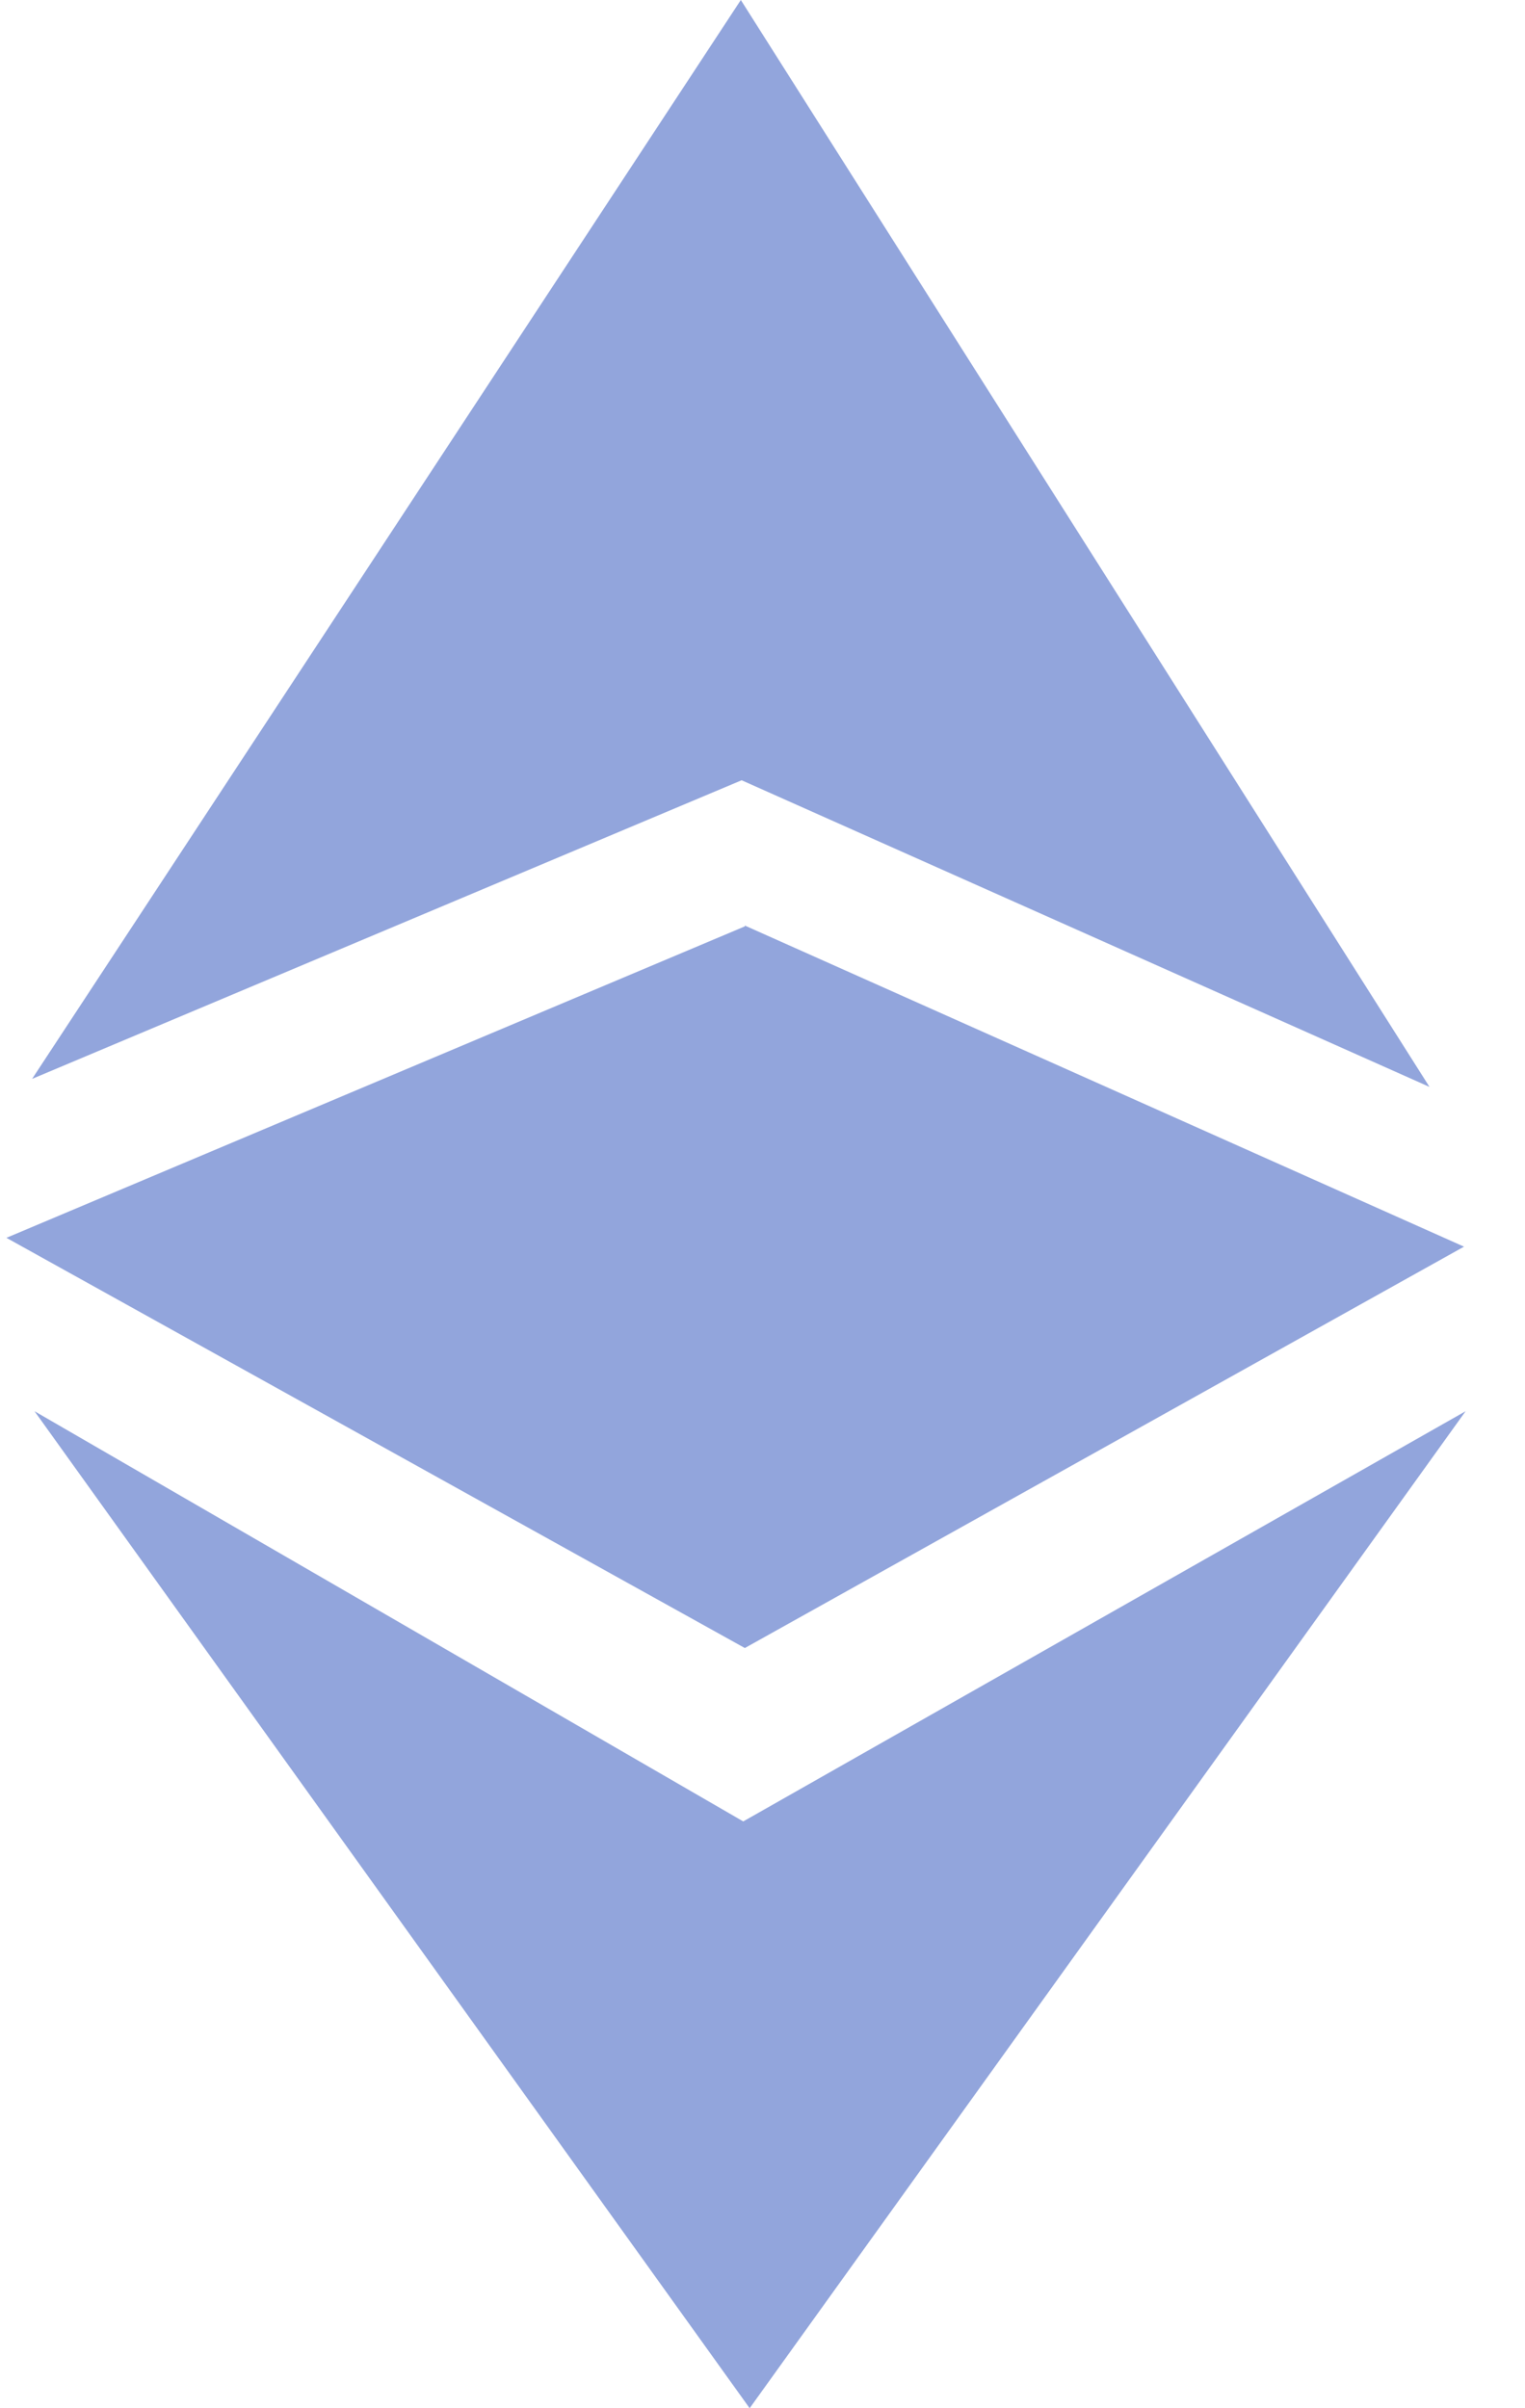 <svg xmlns="http://www.w3.org/2000/svg" width="19" height="30" fill="none" viewBox="0 0 19 30">
  <defs/>
  <g fill="#92A5DC" fill-rule="evenodd" clip-path="url(#clip0)" clip-rule="evenodd">
    <path d="M.4 13.44l8.84-3.72 8.57 3.82L9.23 0 .4 13.44zm.03 4.14l8.83 5.11 9-5.11L9.34 30 .43 17.58z"/>
    <path d="M9.28 11.54l-9.2 3.88 9.2 5.11 8.96-5-8.96-4z"/>
  </g>
  <defs>
    <clipPath id="clip0">
      <path fill="#fff" d="M0 0h18.2v30H0z" transform="translate(.07)"/>
    </clipPath>
  </defs>
</svg>